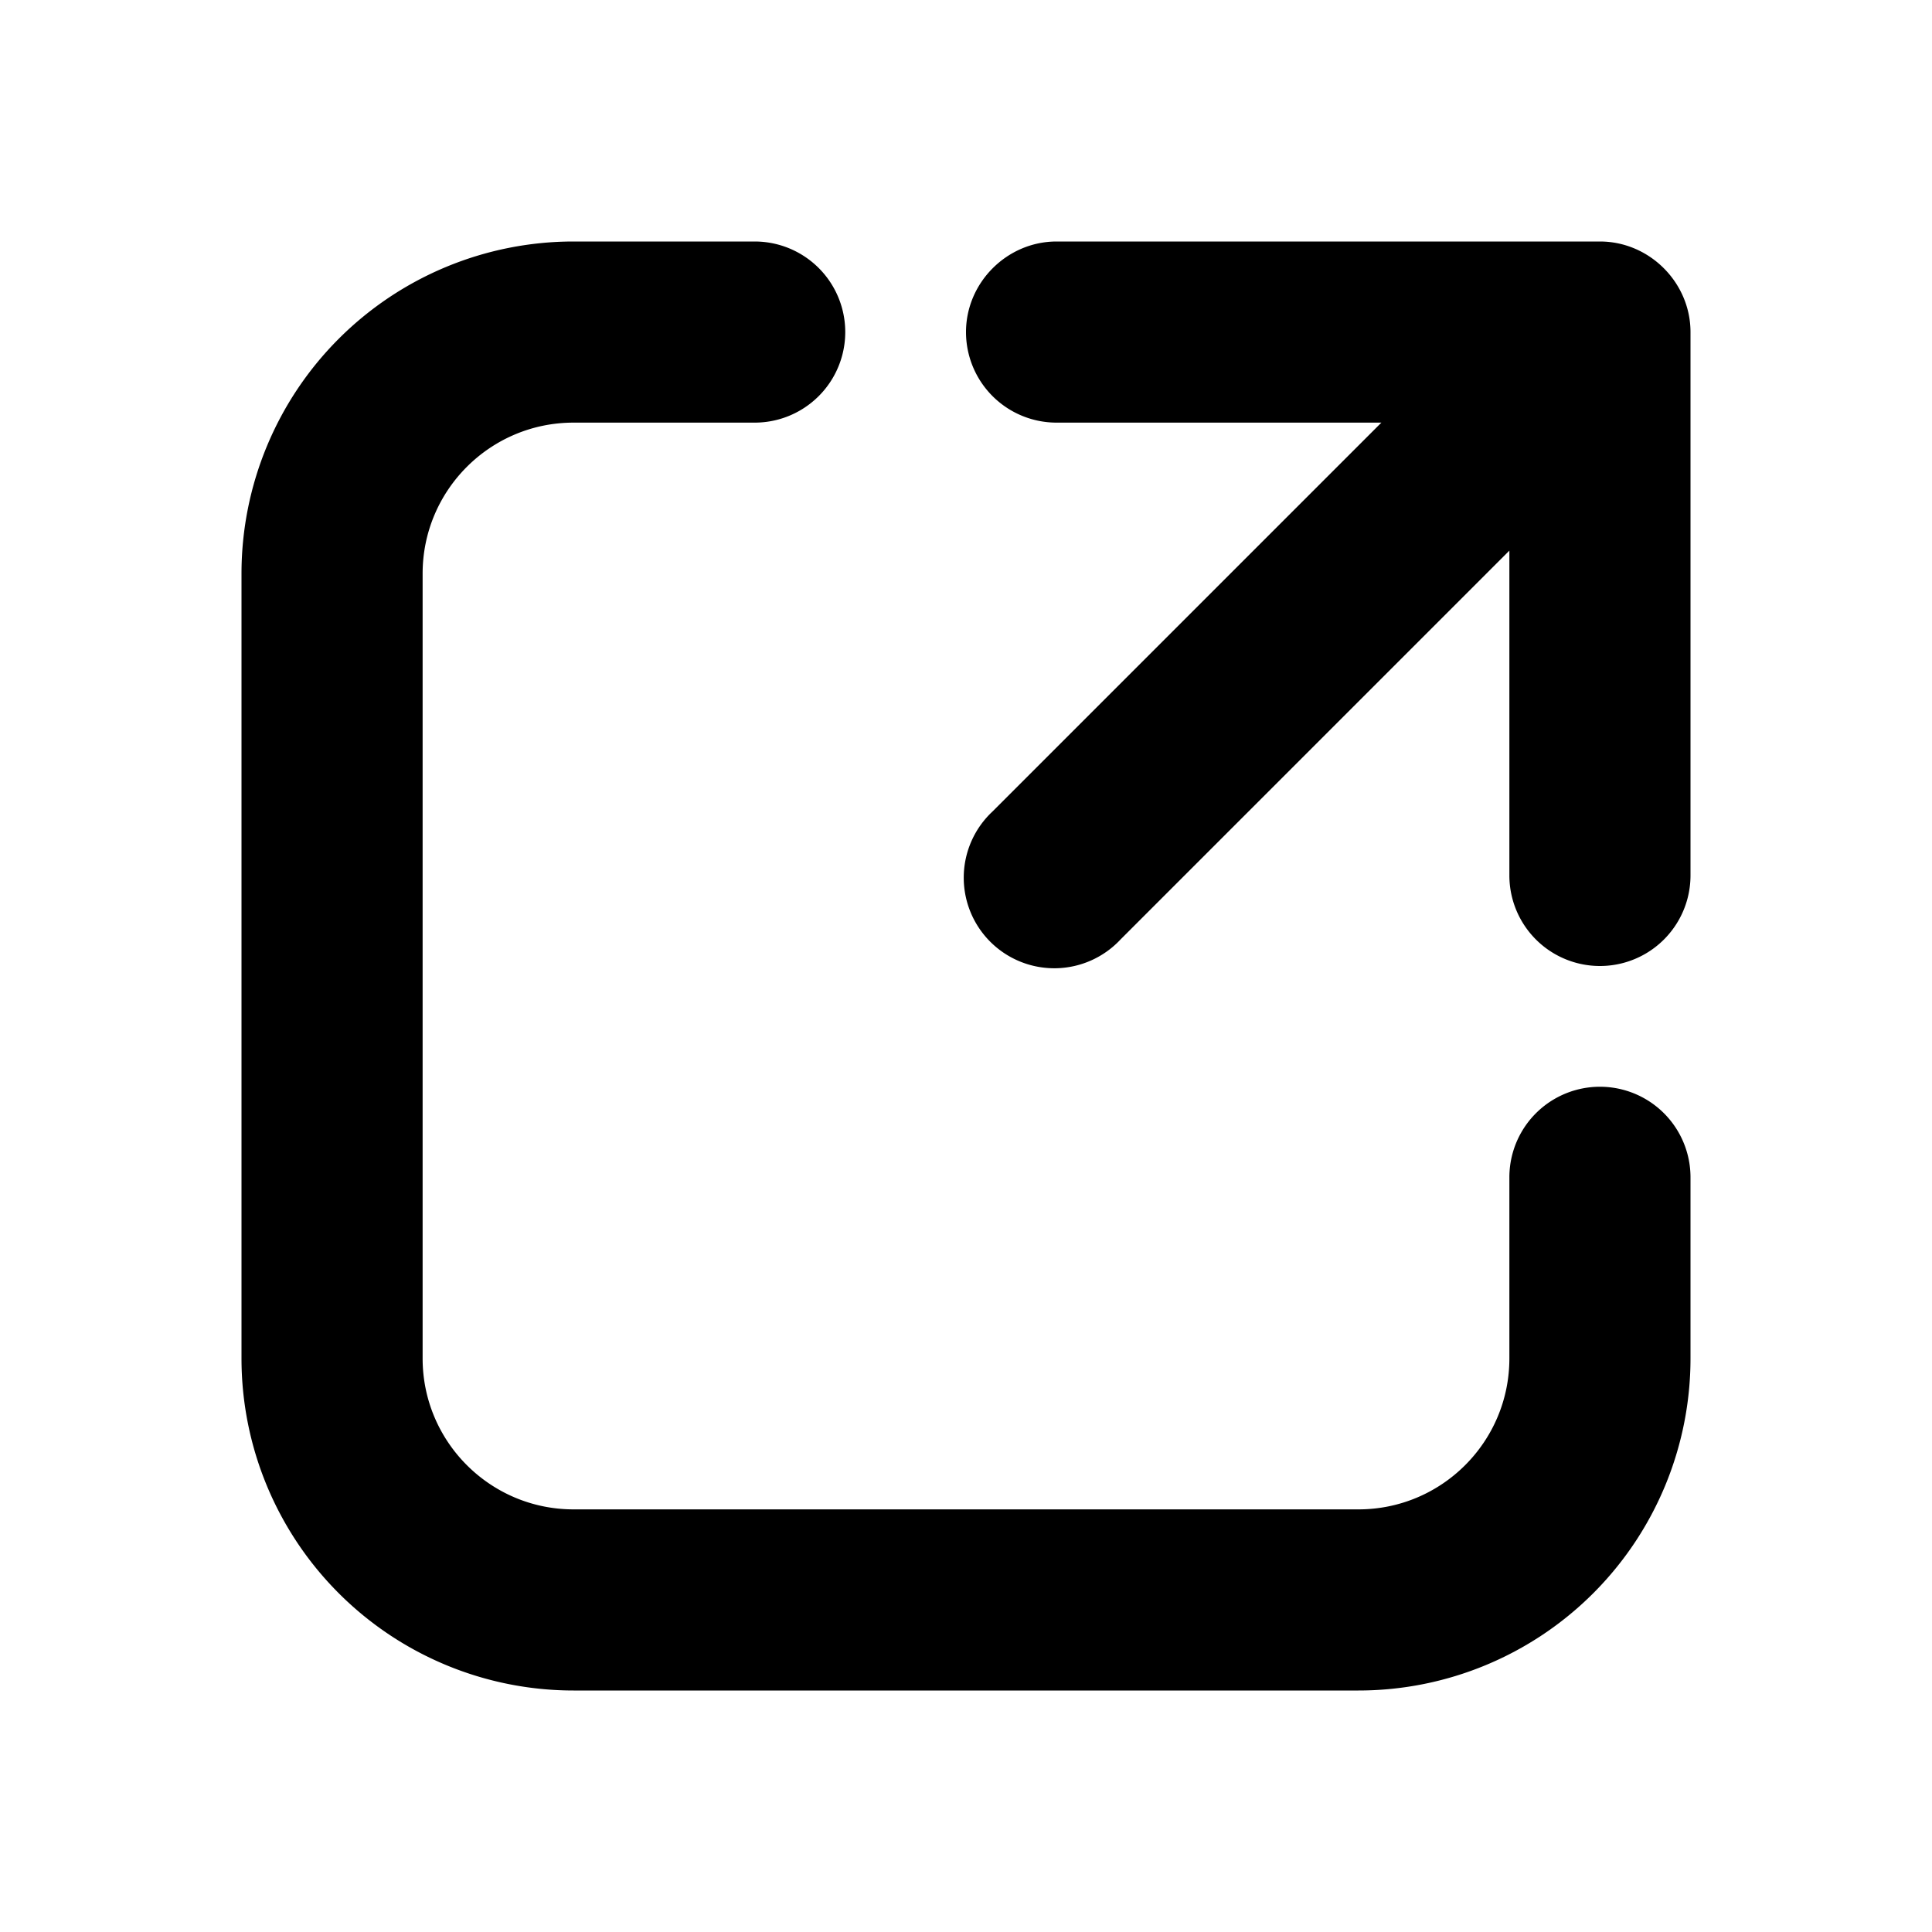 <svg width="16" height="16" viewBox="0 0 16 16" xmlns="http://www.w3.org/2000/svg"><path d="M4.75 3.5c-.69 0-1.25.56-1.25 1.25v6.5c0 .69.56 1.25 1.25 1.25h6.5c.69 0 1.25-.56 1.25-1.25v-1.5a.75.75 0 0 1 1.5 0v1.5A2.75 2.75 0 0 1 11.25 14h-6.5A2.75 2.75 0 0 1 2 11.25v-6.5A2.75 2.75 0 0 1 4.75 2h1.5a.75.75 0 0 1 0 1.5h-1.5ZM8 2.75c0-.41.34-.75.75-.75h4.5c.41 0 .75.34.75.75v4.5a.75.75 0 0 1-1.5 0V4.56L9.28 7.78a.75.75 0 1 1-1.06-1.06l3.22-3.22H8.75A.75.75 0 0 1 8 2.75Z"/></svg>